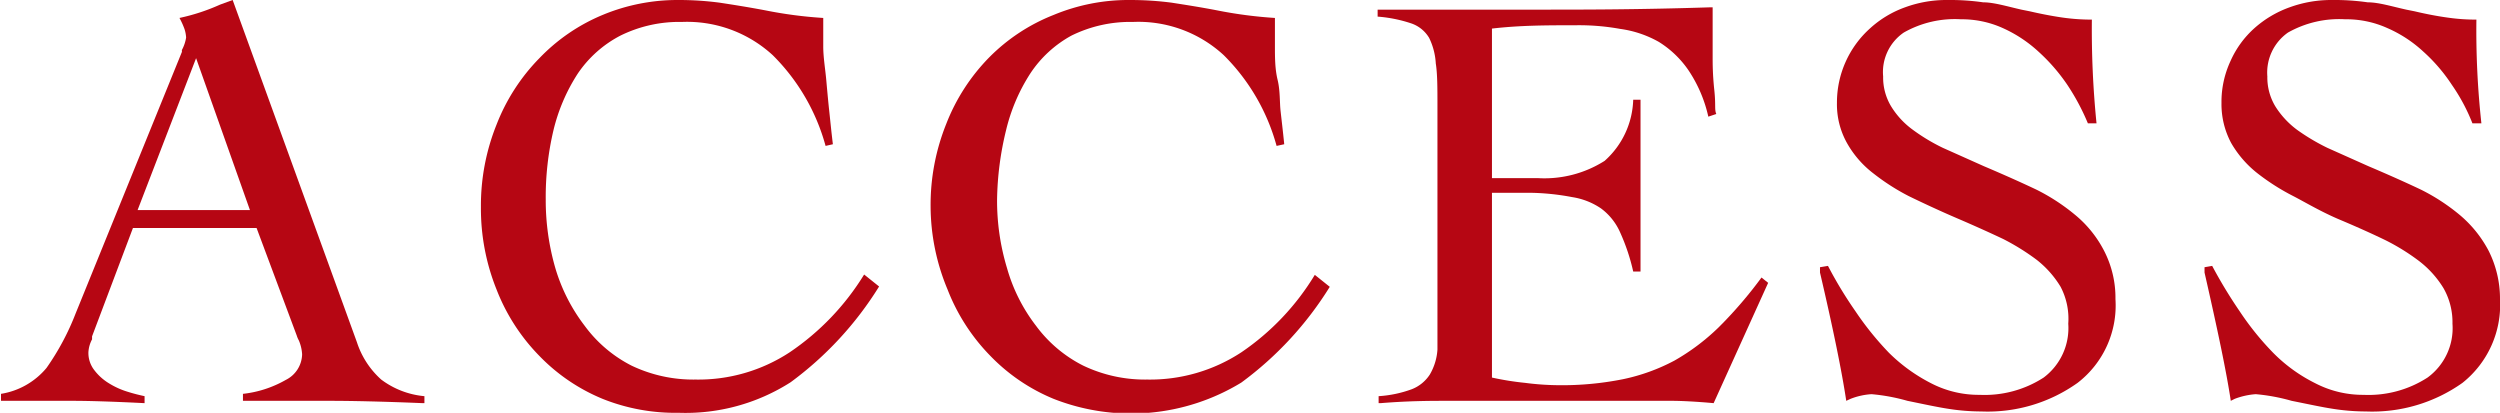 <svg xmlns="http://www.w3.org/2000/svg" viewBox="0 0 75.22 12.42"><defs><style>.cls-1{fill:#b60613;}</style></defs><title>nav-access</title><g id="レイヤー_2" data-name="レイヤー 2"><g id="レイヤー_1-2" data-name="レイヤー 1"><path class="cls-1" d="M4,6.86,2.77,10.12l0,.09a.93.93,0,0,0-.11.39.84.84,0,0,0,.18.54,1.58,1.58,0,0,0,.45.4,2.34,2.34,0,0,0,.56.25c.19.06.36.1.5.13v.21c-1-.05-1.69-.07-2.18-.07s-1,0-1.83,0l-.31,0v-.21a2.24,2.24,0,0,0,1.37-.78,7.62,7.62,0,0,0,.88-1.65l.11-.27L5.47,1.57a.11.11,0,0,0,0-.06,1.19,1.19,0,0,0,.13-.38A1,1,0,0,0,5.55.87,2.41,2.41,0,0,0,5.4.54,6.06,6.06,0,0,0,6.62.14L7,0l3.74,10.3a2.57,2.57,0,0,0,.73,1.12,2.54,2.54,0,0,0,1.3.5v.21h-.05c-1.21-.05-2.15-.07-2.81-.07H8.74l-1,0-.43,0v-.21a3.32,3.32,0,0,0,1.29-.42.88.88,0,0,0,.49-.77,1.23,1.23,0,0,0-.1-.42.73.73,0,0,1-.06-.14L7.72,6.86ZM5.9,1.75,4.14,6.32H7.52Z"/><path class="cls-1" d="M24.84,4.39a6.11,6.11,0,0,0-1.59-2.73,3.81,3.81,0,0,0-2.73-1,4,4,0,0,0-1.85.41,3.49,3.49,0,0,0-1.29,1.15,5.49,5.49,0,0,0-.73,1.71A8.75,8.75,0,0,0,16.42,6a7.34,7.34,0,0,0,.29,2.07,5.33,5.33,0,0,0,.88,1.73A4,4,0,0,0,19,11a4.31,4.31,0,0,0,1.93.42,5,5,0,0,0,2.83-.82A7.64,7.64,0,0,0,26,8.26l.45.36a10.31,10.31,0,0,1-2.66,2.88,5.87,5.87,0,0,1-3.37.92A5.87,5.87,0,0,1,18.13,12a5.62,5.62,0,0,1-1.9-1.29,5.9,5.9,0,0,1-1.29-2,6.52,6.52,0,0,1-.47-2.48,6.52,6.52,0,0,1,.47-2.48,5.9,5.9,0,0,1,1.29-2A5.62,5.62,0,0,1,18.13.45,5.87,5.87,0,0,1,20.41,0a9.46,9.46,0,0,1,1.24.08c.39.06.84.13,1.37.23a12.93,12.93,0,0,0,1.75.23c0,.25,0,.54,0,.86s.06.67.09,1,.06.67.09.94.06.6.11,1Z"/><path class="cls-1" d="M38.41,4.39a6.11,6.11,0,0,0-1.59-2.73,3.79,3.79,0,0,0-2.73-1,4,4,0,0,0-1.85.41A3.49,3.49,0,0,0,31,2.21a5.49,5.49,0,0,0-.73,1.71A9.3,9.3,0,0,0,30,6a7,7,0,0,0,.3,2.07,5.12,5.12,0,0,0,.87,1.73A4,4,0,0,0,32.59,11a4.31,4.31,0,0,0,1.93.42,5,5,0,0,0,2.83-.82,7.52,7.52,0,0,0,2.21-2.33l.45.36a10.31,10.31,0,0,1-2.66,2.88A6.37,6.37,0,0,1,31.7,12a5.62,5.62,0,0,1-1.9-1.29,5.9,5.9,0,0,1-1.29-2A6.52,6.52,0,0,1,28,6.21a6.52,6.52,0,0,1,.47-2.48,5.9,5.9,0,0,1,1.29-2A5.62,5.62,0,0,1,31.7.45,5.87,5.87,0,0,1,34,0a9.73,9.73,0,0,1,1.25.08c.38.06.84.13,1.36.23a13.12,13.12,0,0,0,1.75.23c0,.25,0,.54,0,.86s0,.67.08,1,.06.67.09.94.07.6.11,1Z"/><path class="cls-1" d="M44.89,11.36a8.61,8.61,0,0,0,1,.16,8.23,8.23,0,0,0,1,.07,9.35,9.35,0,0,0,1.94-.18,5.82,5.82,0,0,0,1.55-.56,6.53,6.53,0,0,0,1.33-1A12.76,12.76,0,0,0,53,8.35l.2.16-1.64,3.62c-.55-.05-1-.07-1.26-.07H43.54c-.47,0-1.14,0-2,.07h-.06v-.21a3.52,3.52,0,0,0,1-.21,1.14,1.14,0,0,0,.54-.44,1.7,1.7,0,0,0,.23-.75c0-.31,0-.74,0-1.3v-6c0-.57,0-1-.05-1.31A2,2,0,0,0,43,1.14,1,1,0,0,0,42.45.7a4.15,4.15,0,0,0-1-.2V.29l.66,0,2.05,0,2.31,0c1.15,0,2.83,0,5-.07h.06c0,.37,0,.87,0,1.49,0,.21,0,.53.05,1s0,.58.06.72l-.24.08a4.11,4.11,0,0,0-.6-1.4,3,3,0,0,0-.89-.85A3.25,3.25,0,0,0,48.75.87,6.92,6.92,0,0,0,47.41.76c-.83,0-1.67,0-2.52.1v4.5h.7c.3,0,.53,0,.69,0a3.38,3.38,0,0,0,2-.52A2.56,2.56,0,0,0,49.14,3h.22c0,.29,0,.72,0,1.3s0,1,0,1.28,0,.72,0,1.29,0,1,0,1.3h-.22A6,6,0,0,0,48.75,7a1.8,1.8,0,0,0-.58-.73,2.12,2.12,0,0,0-.87-.34A7.25,7.25,0,0,0,46,5.8H44.89Z"/><path class="cls-1" d="M62.82,3.71a6.78,6.78,0,0,0-.62-1.16,5.53,5.53,0,0,0-.87-1A4,4,0,0,0,60.25.84,3,3,0,0,0,59,.58a3.11,3.11,0,0,0-1.72.4,1.44,1.44,0,0,0-.62,1.32,1.68,1.68,0,0,0,.24.9,2.46,2.46,0,0,0,.66.71,5.64,5.64,0,0,0,.9.54L59.69,5c.66.28,1.19.52,1.59.71a6,6,0,0,1,1.15.75,3.44,3.44,0,0,1,.88,1.09A3.09,3.09,0,0,1,63.65,9a2.94,2.94,0,0,1-1.14,2.52,4.66,4.66,0,0,1-2.89.86,6.45,6.45,0,0,1-1-.08c-.33-.05-.74-.14-1.23-.24a5.71,5.71,0,0,0-1.08-.2,2.07,2.07,0,0,0-.63.14l-.13.06c-.13-.87-.39-2.15-.79-3.86l0-.16L55,8a12.47,12.47,0,0,0,.83,1.37,9.2,9.2,0,0,0,1,1.24,5.07,5.07,0,0,0,1.27.92,3.12,3.12,0,0,0,1.47.35,3.27,3.27,0,0,0,1.92-.52,1.86,1.86,0,0,0,.74-1.62A2.07,2.07,0,0,0,62,8.63a3,3,0,0,0-.73-.82,6.92,6.92,0,0,0-1-.62c-.36-.17-.82-.38-1.38-.62s-1.09-.49-1.46-.67a6.58,6.58,0,0,1-1.06-.68,3,3,0,0,1-.8-.92,2.38,2.38,0,0,1-.3-1.2,3,3,0,0,1,1-2.25A3.12,3.12,0,0,1,57.32.22,3.61,3.61,0,0,1,58.59,0a7.08,7.08,0,0,1,1.08.07c.32,0,.71.12,1.15.22l.25.05c.39.09.72.15,1,.19a6.15,6.15,0,0,0,.87.06,28.3,28.3,0,0,0,.14,3.12Z"/><path class="cls-1" d="M74.39,3.71a5.62,5.62,0,0,0-.62-1.16,5.11,5.11,0,0,0-.86-1A3.86,3.86,0,0,0,71.82.84,3,3,0,0,0,70.56.58a3.13,3.13,0,0,0-1.72.4,1.47,1.47,0,0,0-.62,1.32,1.68,1.68,0,0,0,.24.9,2.6,2.6,0,0,0,.66.71,6.24,6.24,0,0,0,.91.54L71.26,5c.66.28,1.19.52,1.59.71A6,6,0,0,1,74,6.46a3.58,3.58,0,0,1,.88,1.09A3.21,3.21,0,0,1,75.22,9a3,3,0,0,1-1.13,2.52,4.69,4.69,0,0,1-2.9.86,6.43,6.43,0,0,1-1-.08c-.33-.05-.74-.14-1.24-.24a5.71,5.71,0,0,0-1.08-.2,2.2,2.2,0,0,0-.63.14l-.12.06c-.13-.87-.4-2.15-.79-3.86l0-.16L66.56,8a14.24,14.24,0,0,0,.83,1.37,8.58,8.58,0,0,0,1,1.24,4.74,4.74,0,0,0,1.27.92,3.11,3.11,0,0,0,1.46.35,3.27,3.27,0,0,0,1.92-.52,1.84,1.84,0,0,0,.75-1.62,2.07,2.07,0,0,0-.27-1.07,3,3,0,0,0-.74-.82,6.42,6.42,0,0,0-1-.62c-.35-.17-.81-.38-1.38-.62S69.35,6.08,69,5.9a6.67,6.67,0,0,1-1.07-.68,3.18,3.18,0,0,1-.8-.92,2.48,2.48,0,0,1-.29-1.2,2.91,2.91,0,0,1,.27-1.26,2.9,2.9,0,0,1,.73-1A3.22,3.22,0,0,1,68.89.22,3.65,3.65,0,0,1,70.16,0a7.08,7.08,0,0,1,1.08.07c.33,0,.71.12,1.16.22l.25.05c.38.09.71.15,1,.19a5.9,5.9,0,0,0,.86.06,25.67,25.67,0,0,0,.15,3.12Z"/></g></g></svg>